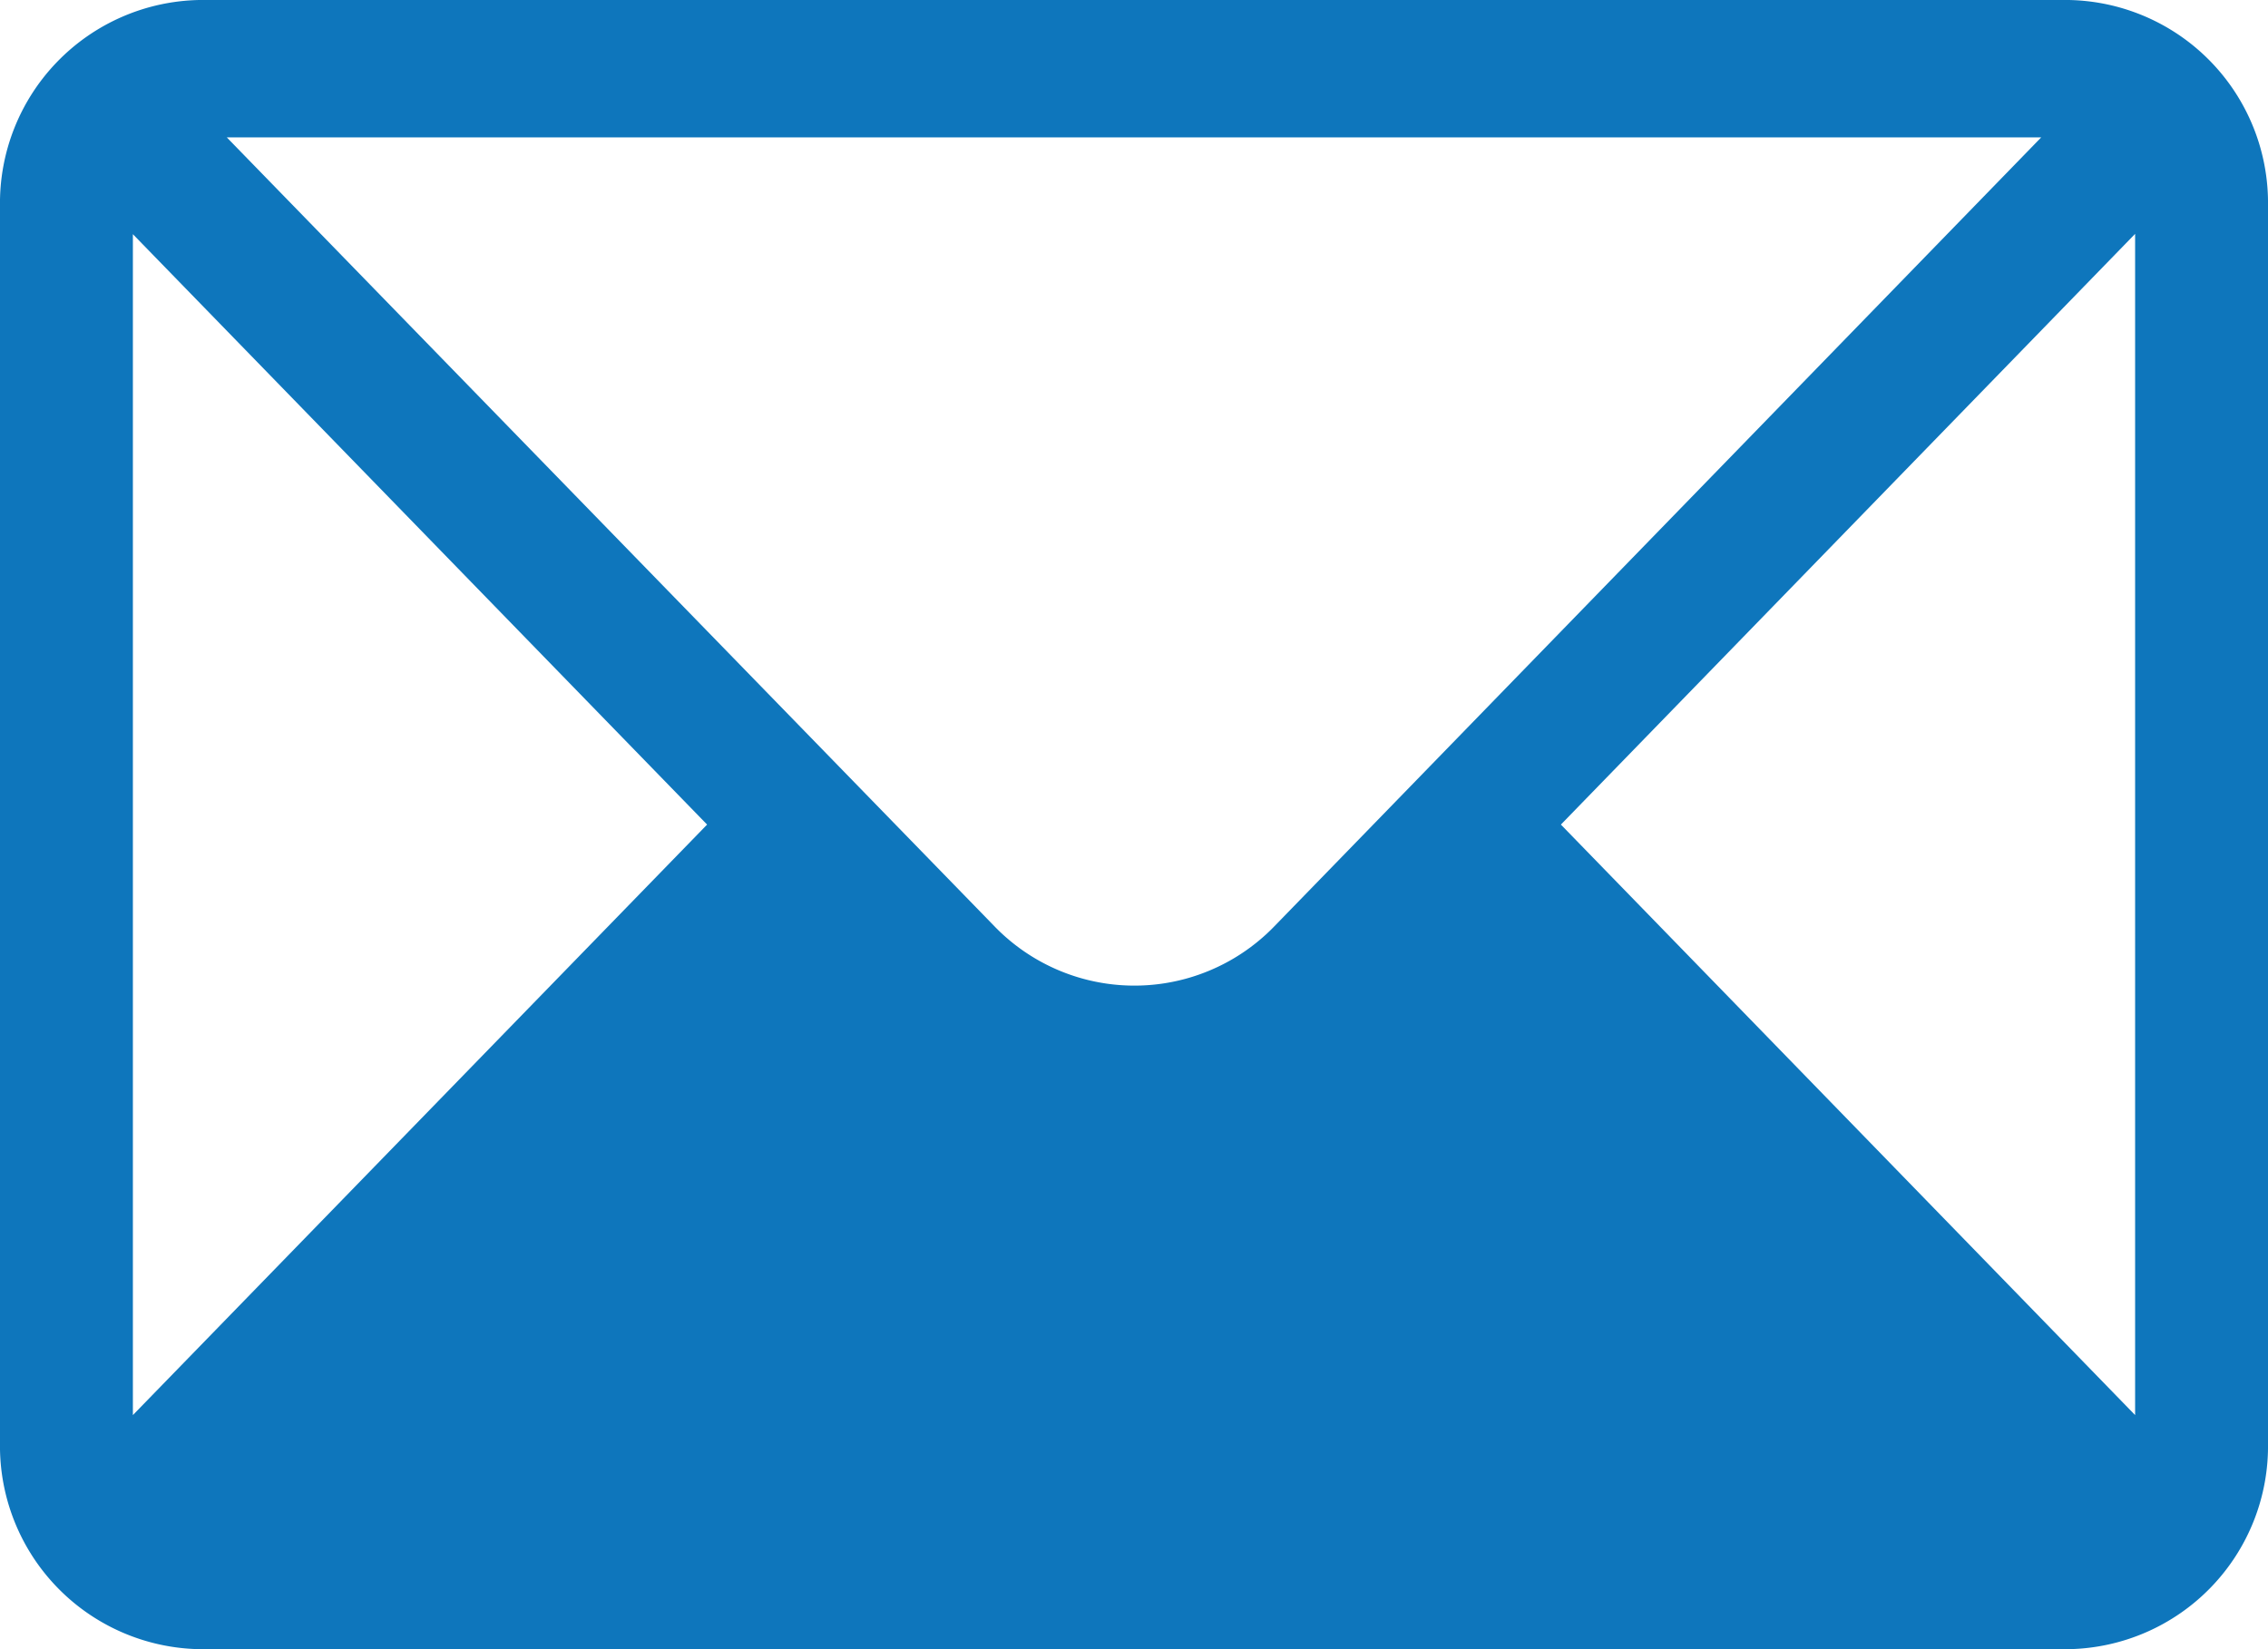 <svg xmlns="http://www.w3.org/2000/svg" width="22" height="16" viewBox="0 0 22 16">
  <path id="Email" d="M20.066,76H1.934A1.971,1.971,0,0,0,0,78V90a1.971,1.971,0,0,0,1.934,2H20.066A1.97,1.97,0,0,0,22,90V78A1.97,1.97,0,0,0,20.066,76ZM19.8,77.333l-7.428,7.643a1.889,1.889,0,0,1-2.736,0L2.2,77.333ZM1.289,89.729V78.272L6.859,84Zm19.422,0L15.141,84l5.57-5.731Z" transform="translate(0 -76)" fill="#0e76bc"/>
</svg>
